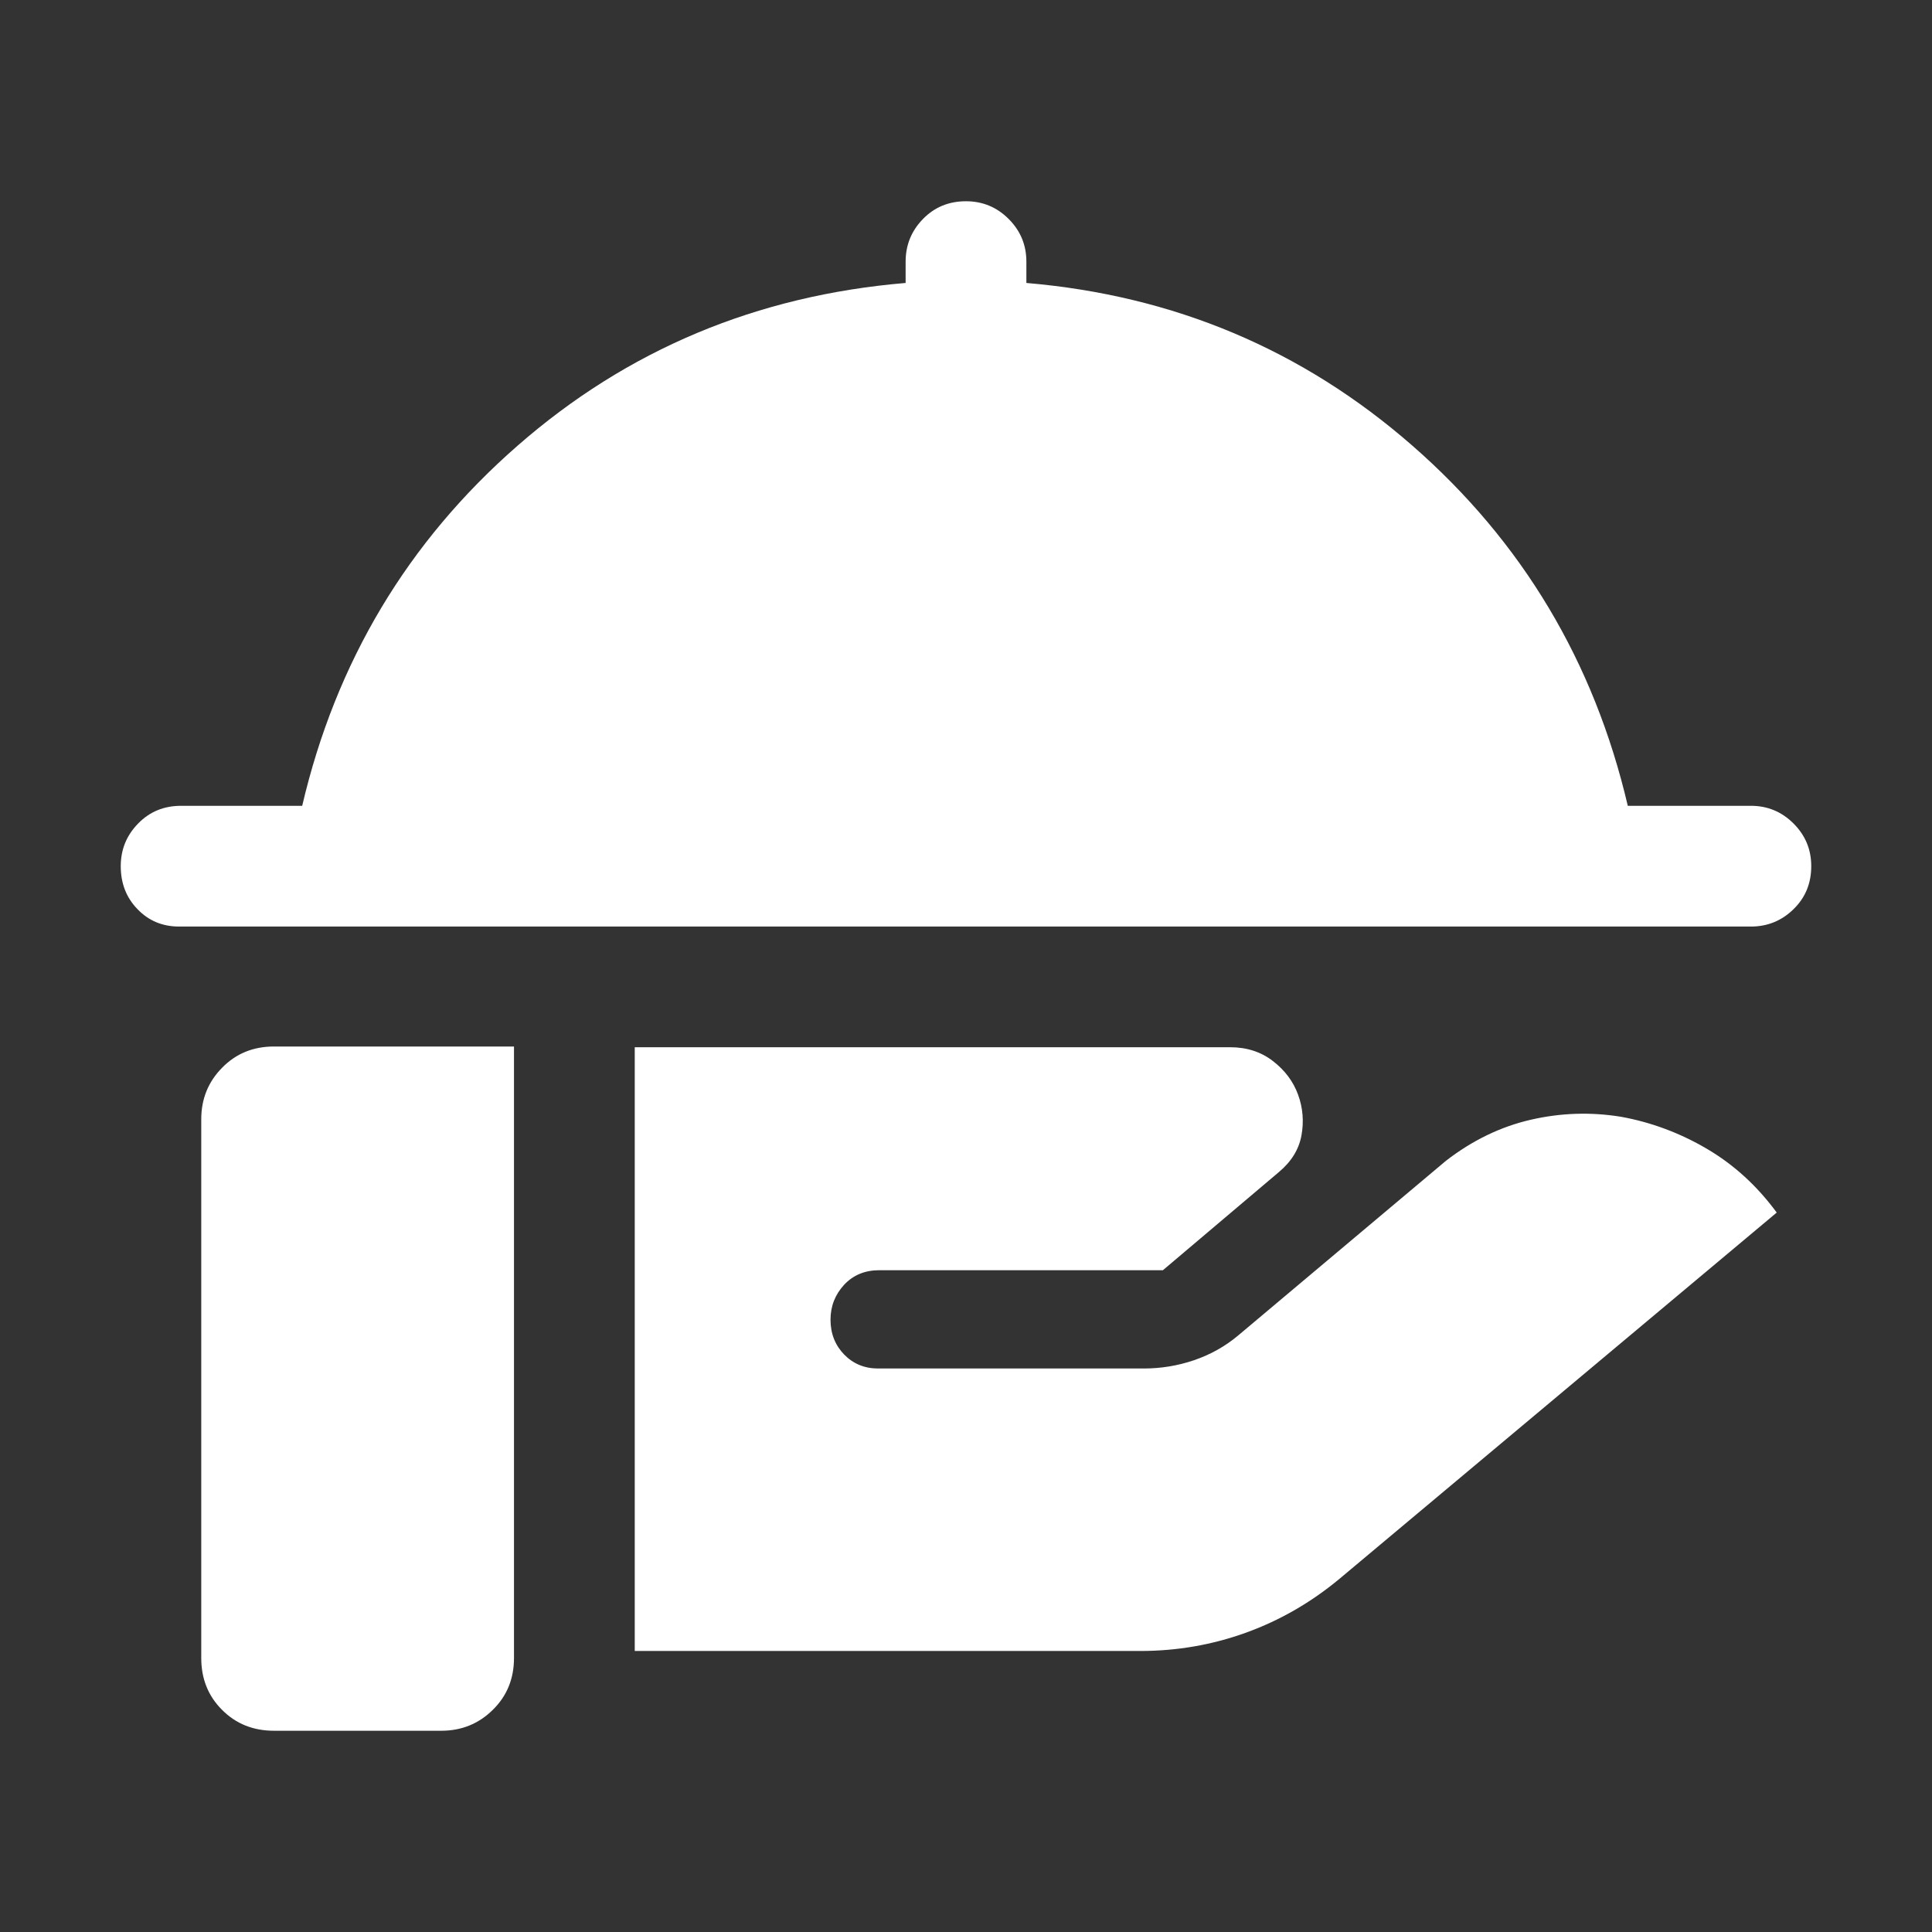 <svg width="24" height="24" viewBox="0 0 24 24" fill="none" xmlns="http://www.w3.org/2000/svg">
<rect x="0" y="0" width="24" height="24" fill="#333333" stroke="none"/>
<path d="M2.225 11.51C2.019 11.51 1.846 11.438 1.708 11.294C1.569 11.151 1.5 10.973 1.5 10.76C1.5 10.553 1.572 10.377 1.716 10.23C1.859 10.083 2.037 10.01 2.25 10.01H3.754C4.173 8.22 5.065 6.729 6.429 5.537C7.793 4.344 9.4 3.671 11.25 3.515V3.25C11.25 3.044 11.322 2.867 11.466 2.72C11.609 2.573 11.787 2.5 12 2.5C12.206 2.5 12.383 2.573 12.53 2.72C12.677 2.867 12.75 3.044 12.75 3.25V3.515C14.583 3.671 16.182 4.344 17.546 5.537C18.91 6.729 19.802 8.22 20.221 10.01H21.75C21.956 10.01 22.133 10.083 22.28 10.23C22.427 10.377 22.5 10.553 22.5 10.76C22.5 10.973 22.427 11.151 22.28 11.294C22.133 11.438 21.956 11.51 21.75 11.51H2.225ZM7.885 20.509V13.009H15.281C15.488 13.009 15.666 13.067 15.813 13.181C15.961 13.295 16.065 13.434 16.125 13.598C16.185 13.762 16.199 13.931 16.167 14.106C16.135 14.28 16.04 14.433 15.883 14.563L14.446 15.779H10.923C10.745 15.779 10.599 15.839 10.486 15.96C10.374 16.082 10.317 16.226 10.317 16.394C10.317 16.566 10.374 16.71 10.486 16.826C10.599 16.942 10.74 17 10.908 17H14.208C14.422 17 14.63 16.966 14.833 16.897C15.035 16.828 15.219 16.726 15.383 16.588L17.963 14.419C18.292 14.165 18.642 13.996 19.015 13.91C19.388 13.824 19.762 13.812 20.137 13.873C20.511 13.941 20.866 14.073 21.202 14.27C21.538 14.467 21.828 14.732 22.071 15.063L16.639 19.613C16.285 19.907 15.898 20.13 15.477 20.282C15.056 20.434 14.619 20.509 14.165 20.509H7.885ZM3.404 21.5C3.146 21.5 2.931 21.414 2.759 21.241C2.586 21.069 2.5 20.854 2.5 20.596V13.904C2.5 13.653 2.586 13.439 2.759 13.264C2.931 13.088 3.146 13 3.404 13H6.385V20.596C6.385 20.854 6.297 21.069 6.121 21.241C5.946 21.414 5.732 21.5 5.481 21.5H3.404Z" fill="white"/>
</svg>
